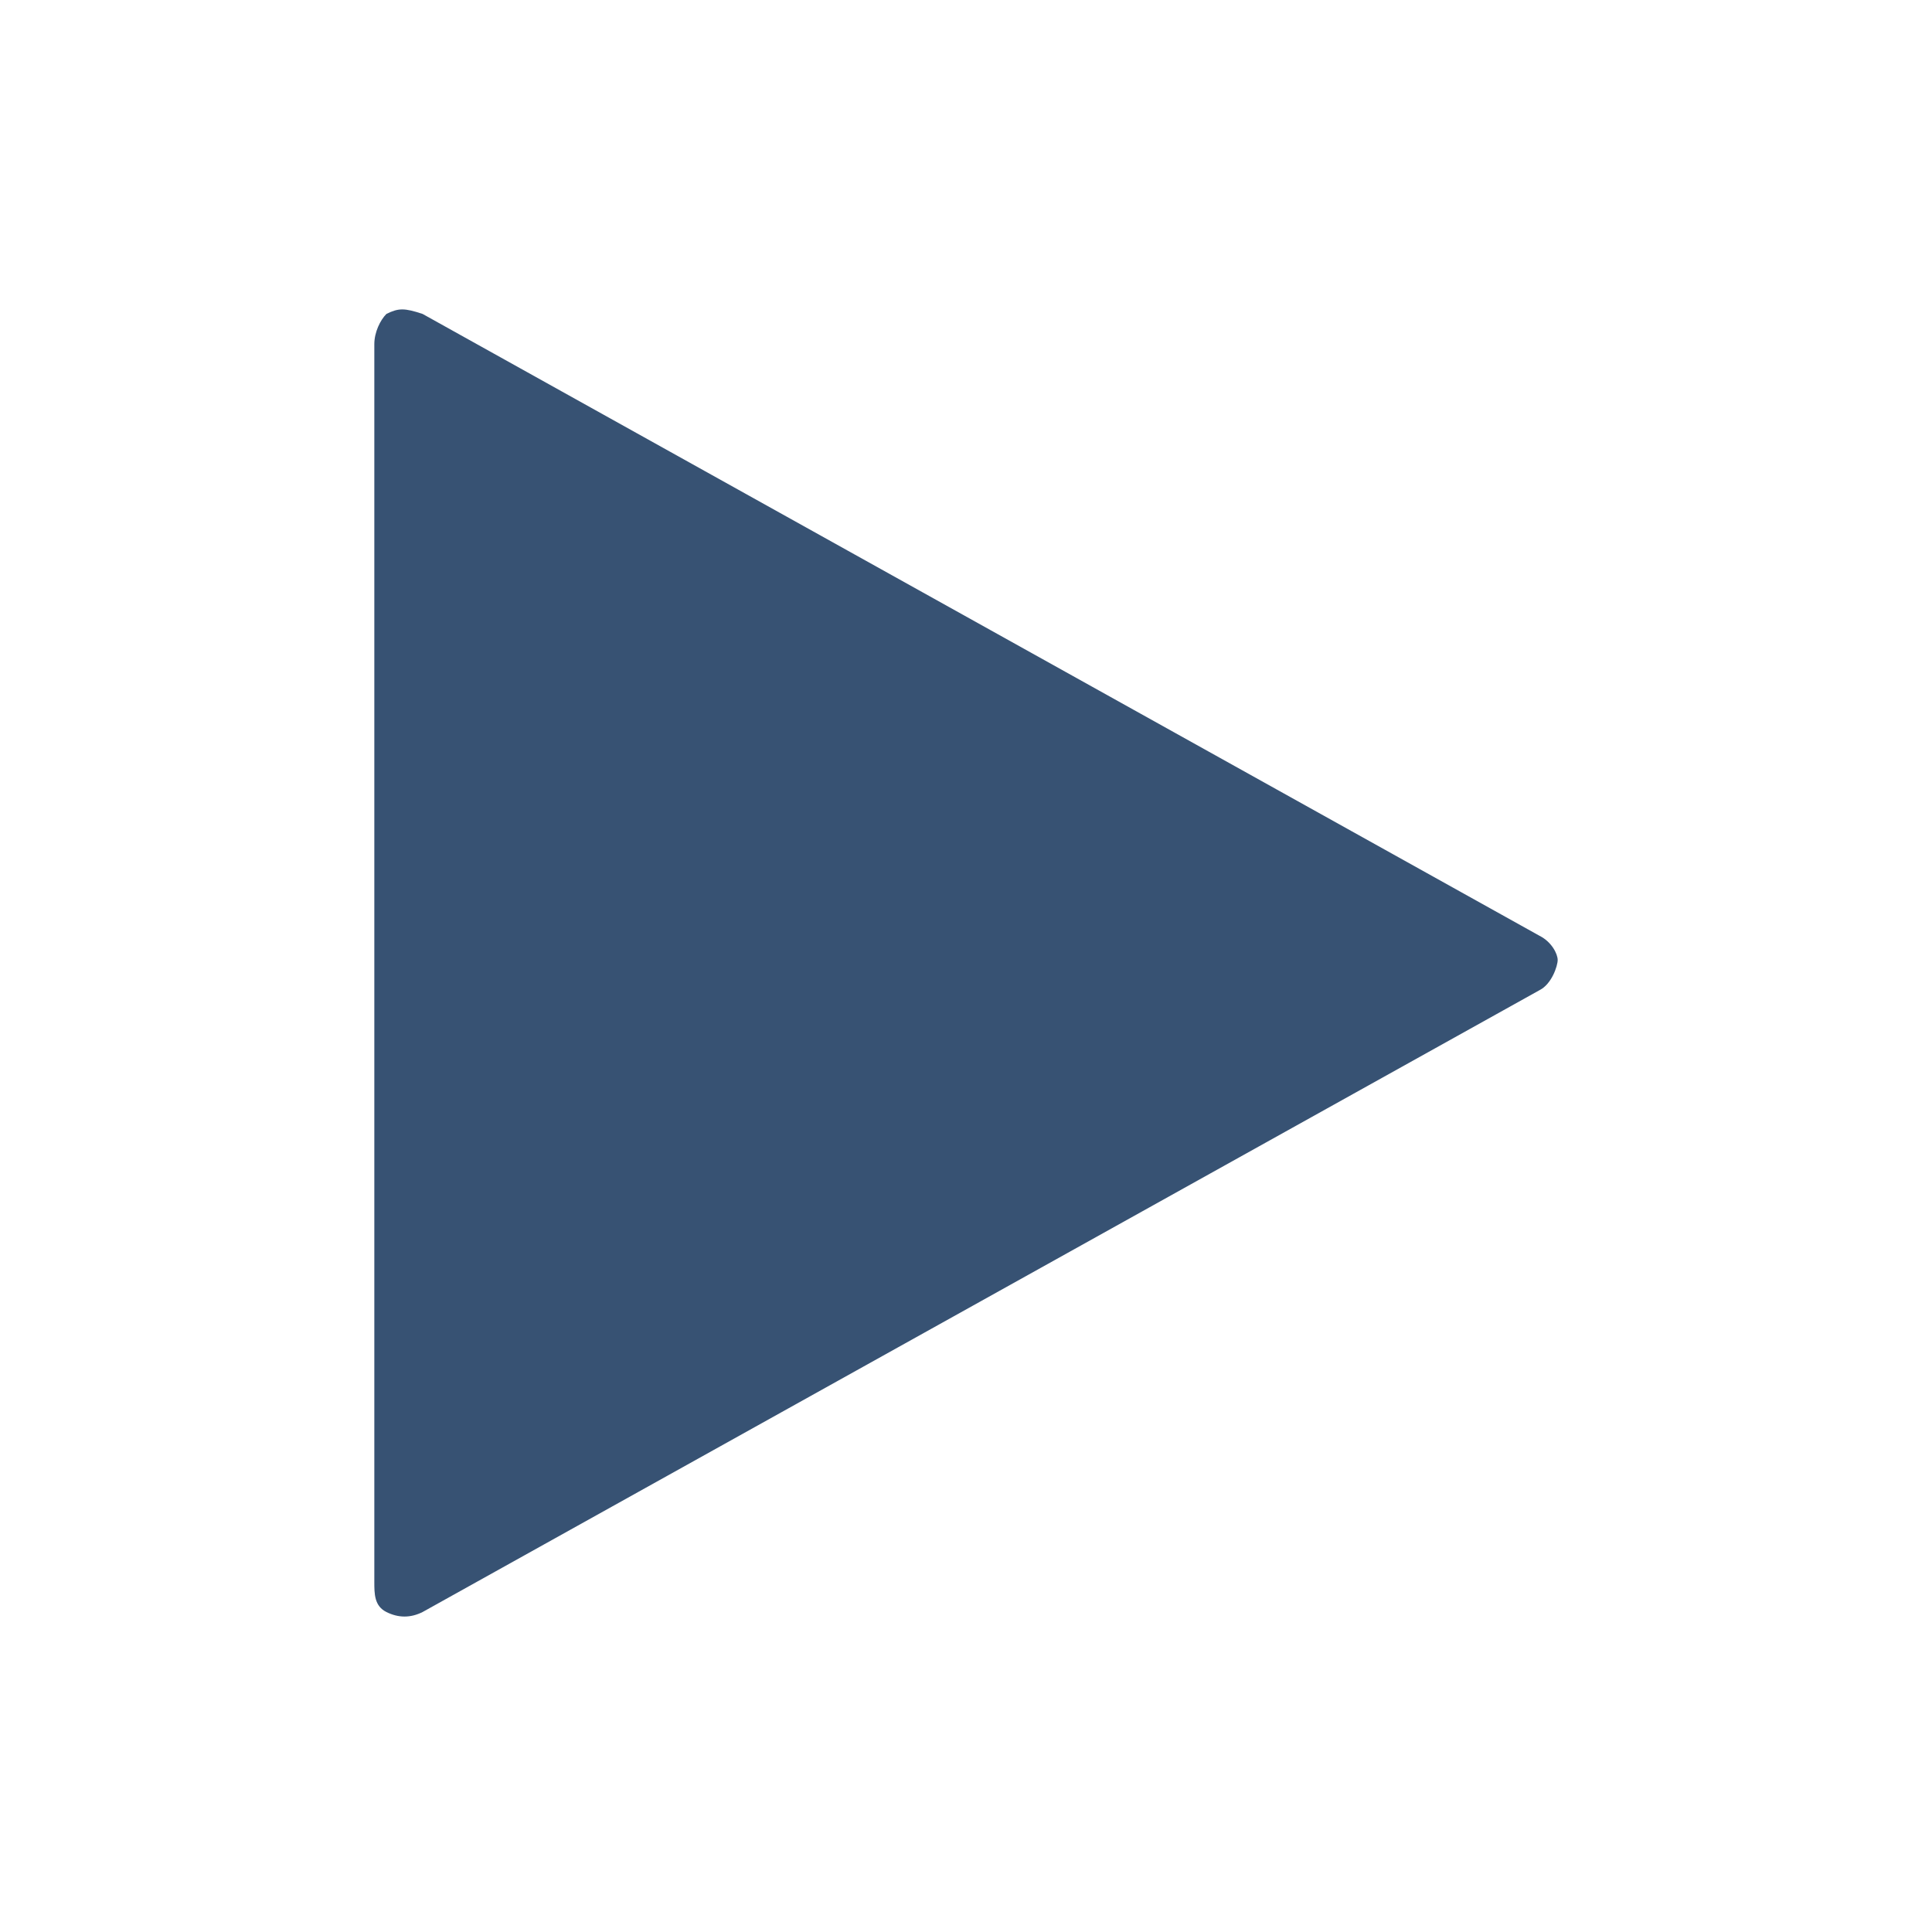 <svg xmlns="http://www.w3.org/2000/svg" viewBox="0 0 32 32">
  <path fill="#375273" d="M25.5 16.4L7 26.7c-.2.1-.4.1-.6 0-.2-.1-.2-.3-.2-.5V5.7c0-.2.1-.4.2-.5.2-.1.3-.1.6 0l18.5 10.3c.2.1.3.3.3.4s-.1.4-.3.5z"/>
</svg>
